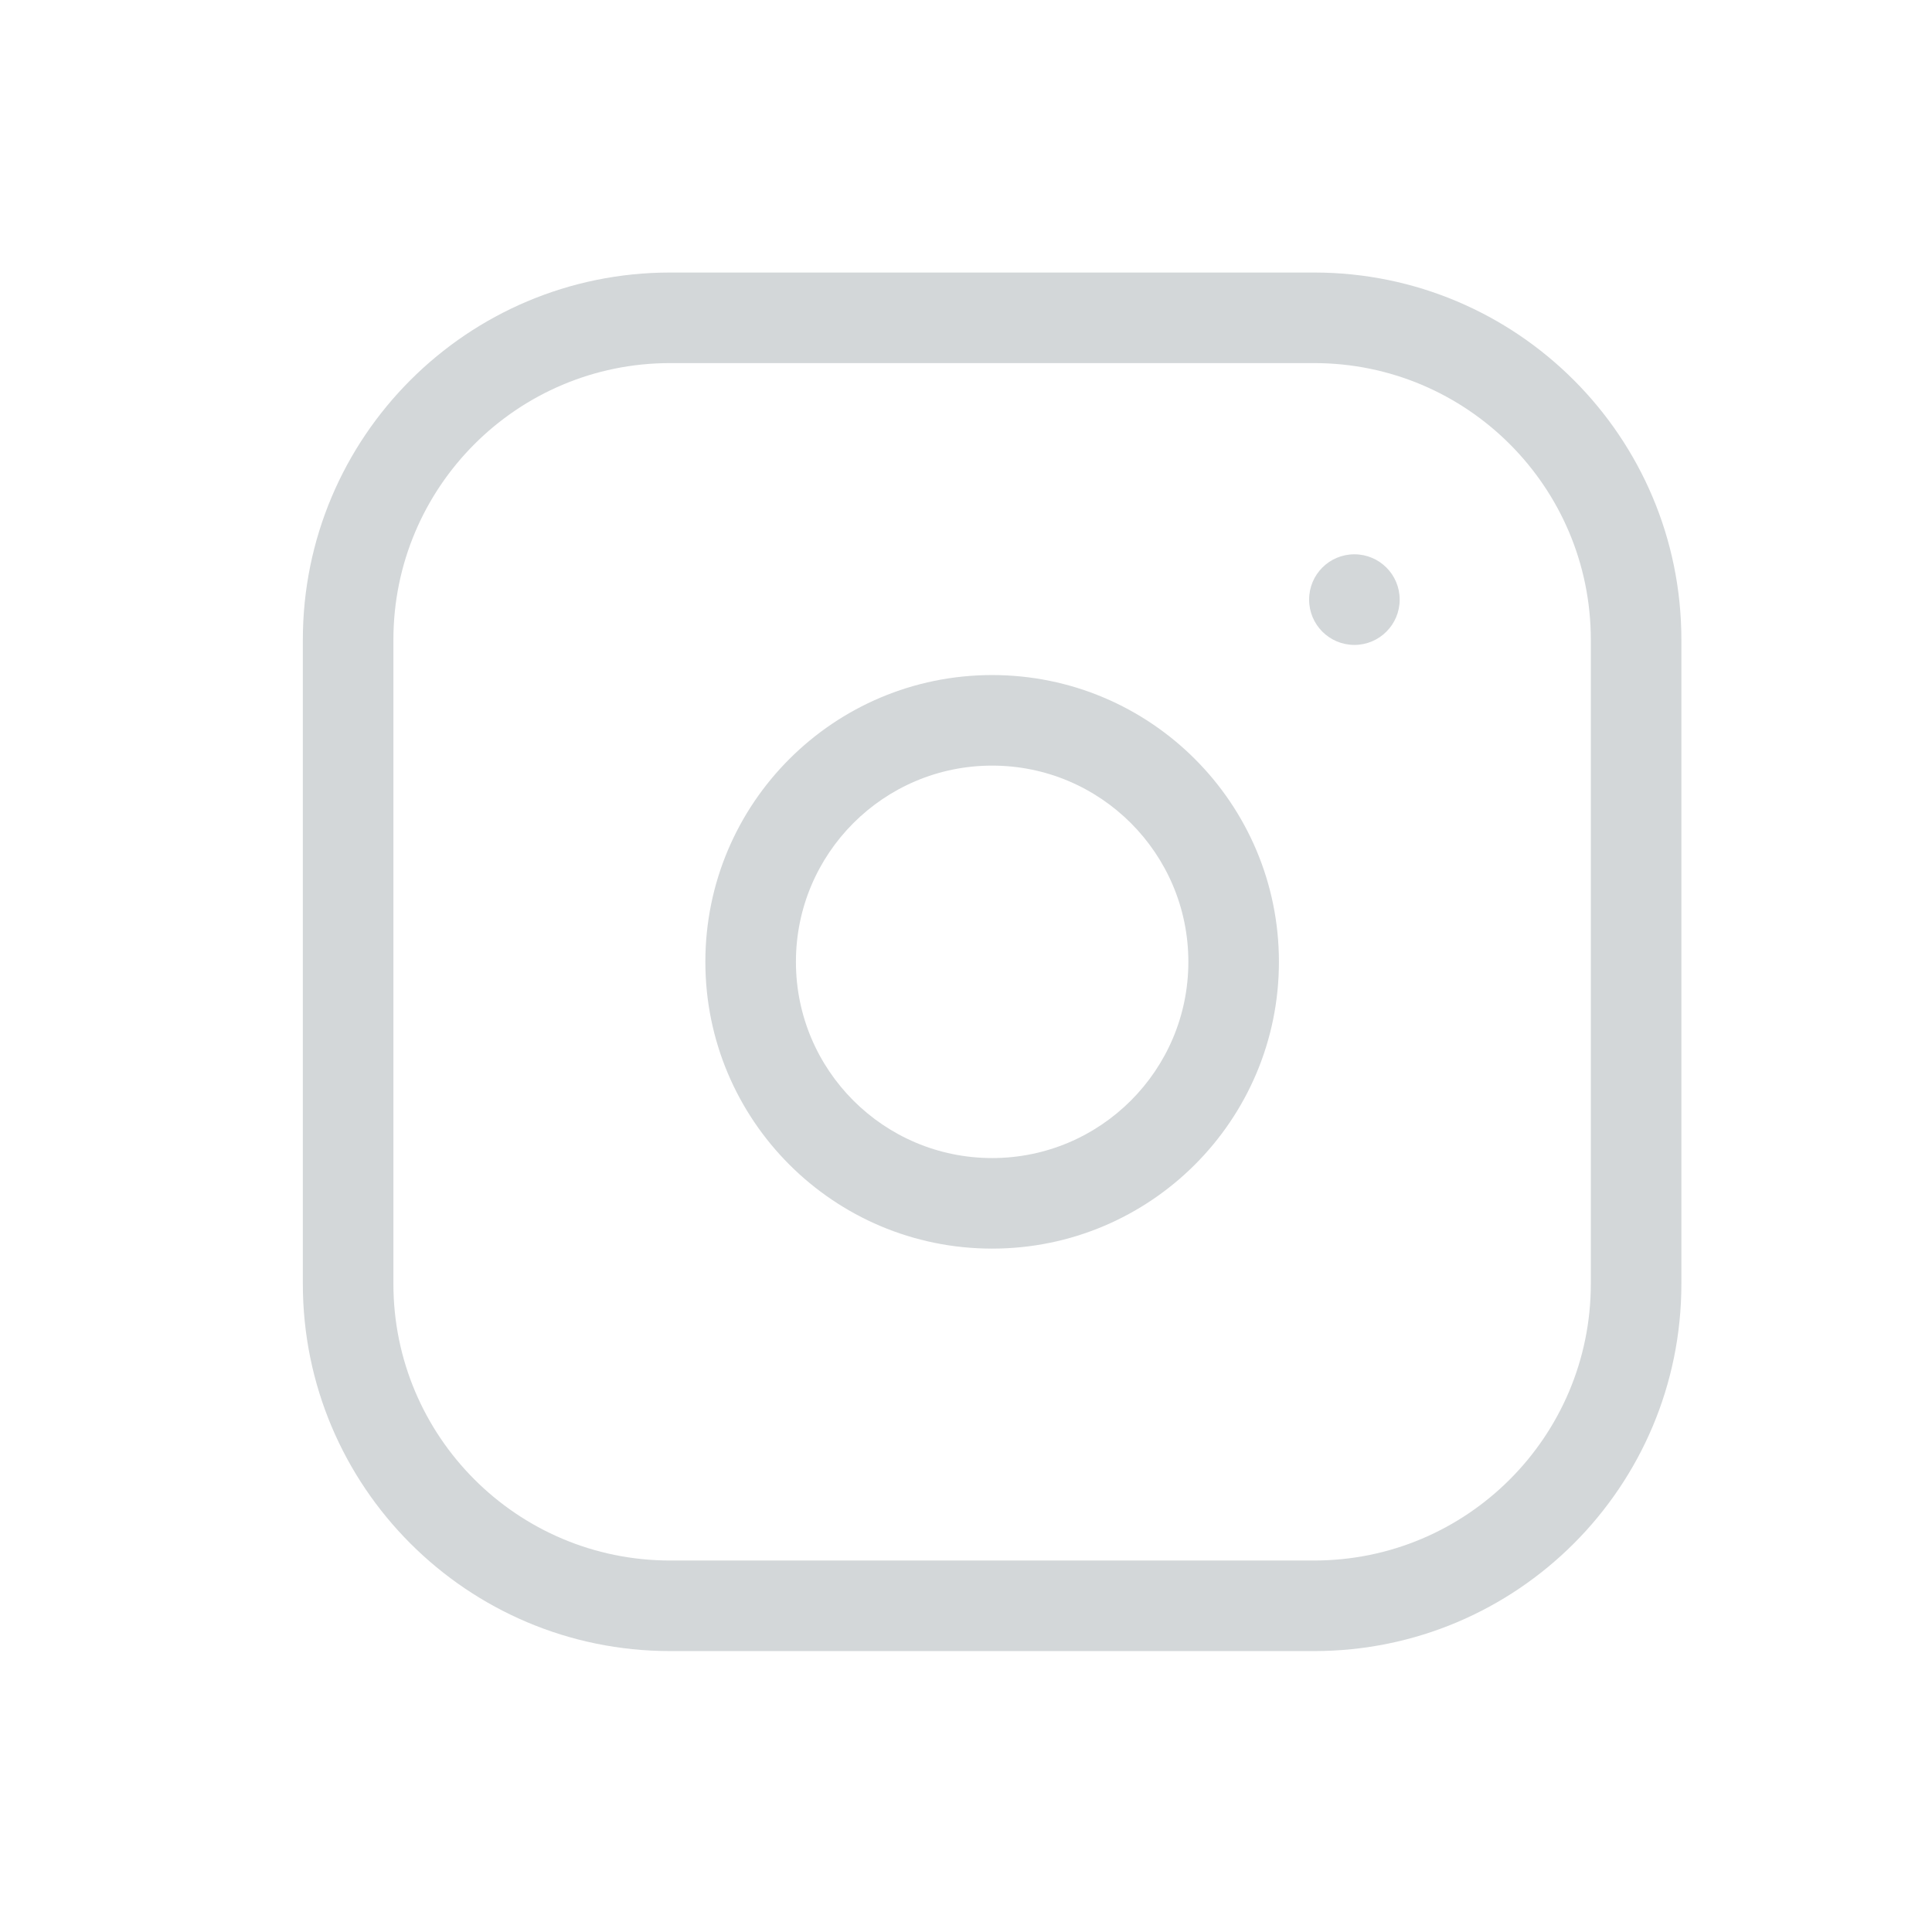 <svg width="32" height="32" viewBox="0 0 32 32" fill="none" xmlns="http://www.w3.org/2000/svg">
<path fill-rule="evenodd" clip-rule="evenodd" d="M11.099 6.014C8.568 6.014 6.516 8.066 6.516 10.597V21.264C6.516 23.795 8.568 25.847 11.099 25.847H21.766C24.297 25.847 26.349 23.795 26.349 21.264V10.597C26.349 8.066 24.297 6.014 21.766 6.014H11.099ZM5.016 10.597C5.016 7.238 7.74 4.514 11.099 4.514H21.766C25.126 4.514 27.849 7.238 27.849 10.597V21.264C27.849 24.624 25.126 27.347 21.766 27.347H11.099C7.74 27.347 5.016 24.624 5.016 21.264V10.597ZM16.433 12.681C14.638 12.681 13.183 14.136 13.183 15.931C13.183 17.726 14.638 19.181 16.433 19.181C18.227 19.181 19.683 17.726 19.683 15.931C19.683 14.136 18.227 12.681 16.433 12.681ZM11.683 15.931C11.683 13.307 13.809 11.181 16.433 11.181C19.056 11.181 21.183 13.307 21.183 15.931C21.183 18.554 19.056 20.681 16.433 20.681C13.809 20.681 11.683 18.554 11.683 15.931ZM23.183 9.931C23.183 9.516 22.847 9.181 22.433 9.181C22.018 9.181 21.683 9.516 21.683 9.931V9.932C21.683 10.346 22.018 10.682 22.433 10.682C22.847 10.682 23.183 10.346 23.183 9.932V9.931Z" fill="#d3d7d9"/>
</svg>
